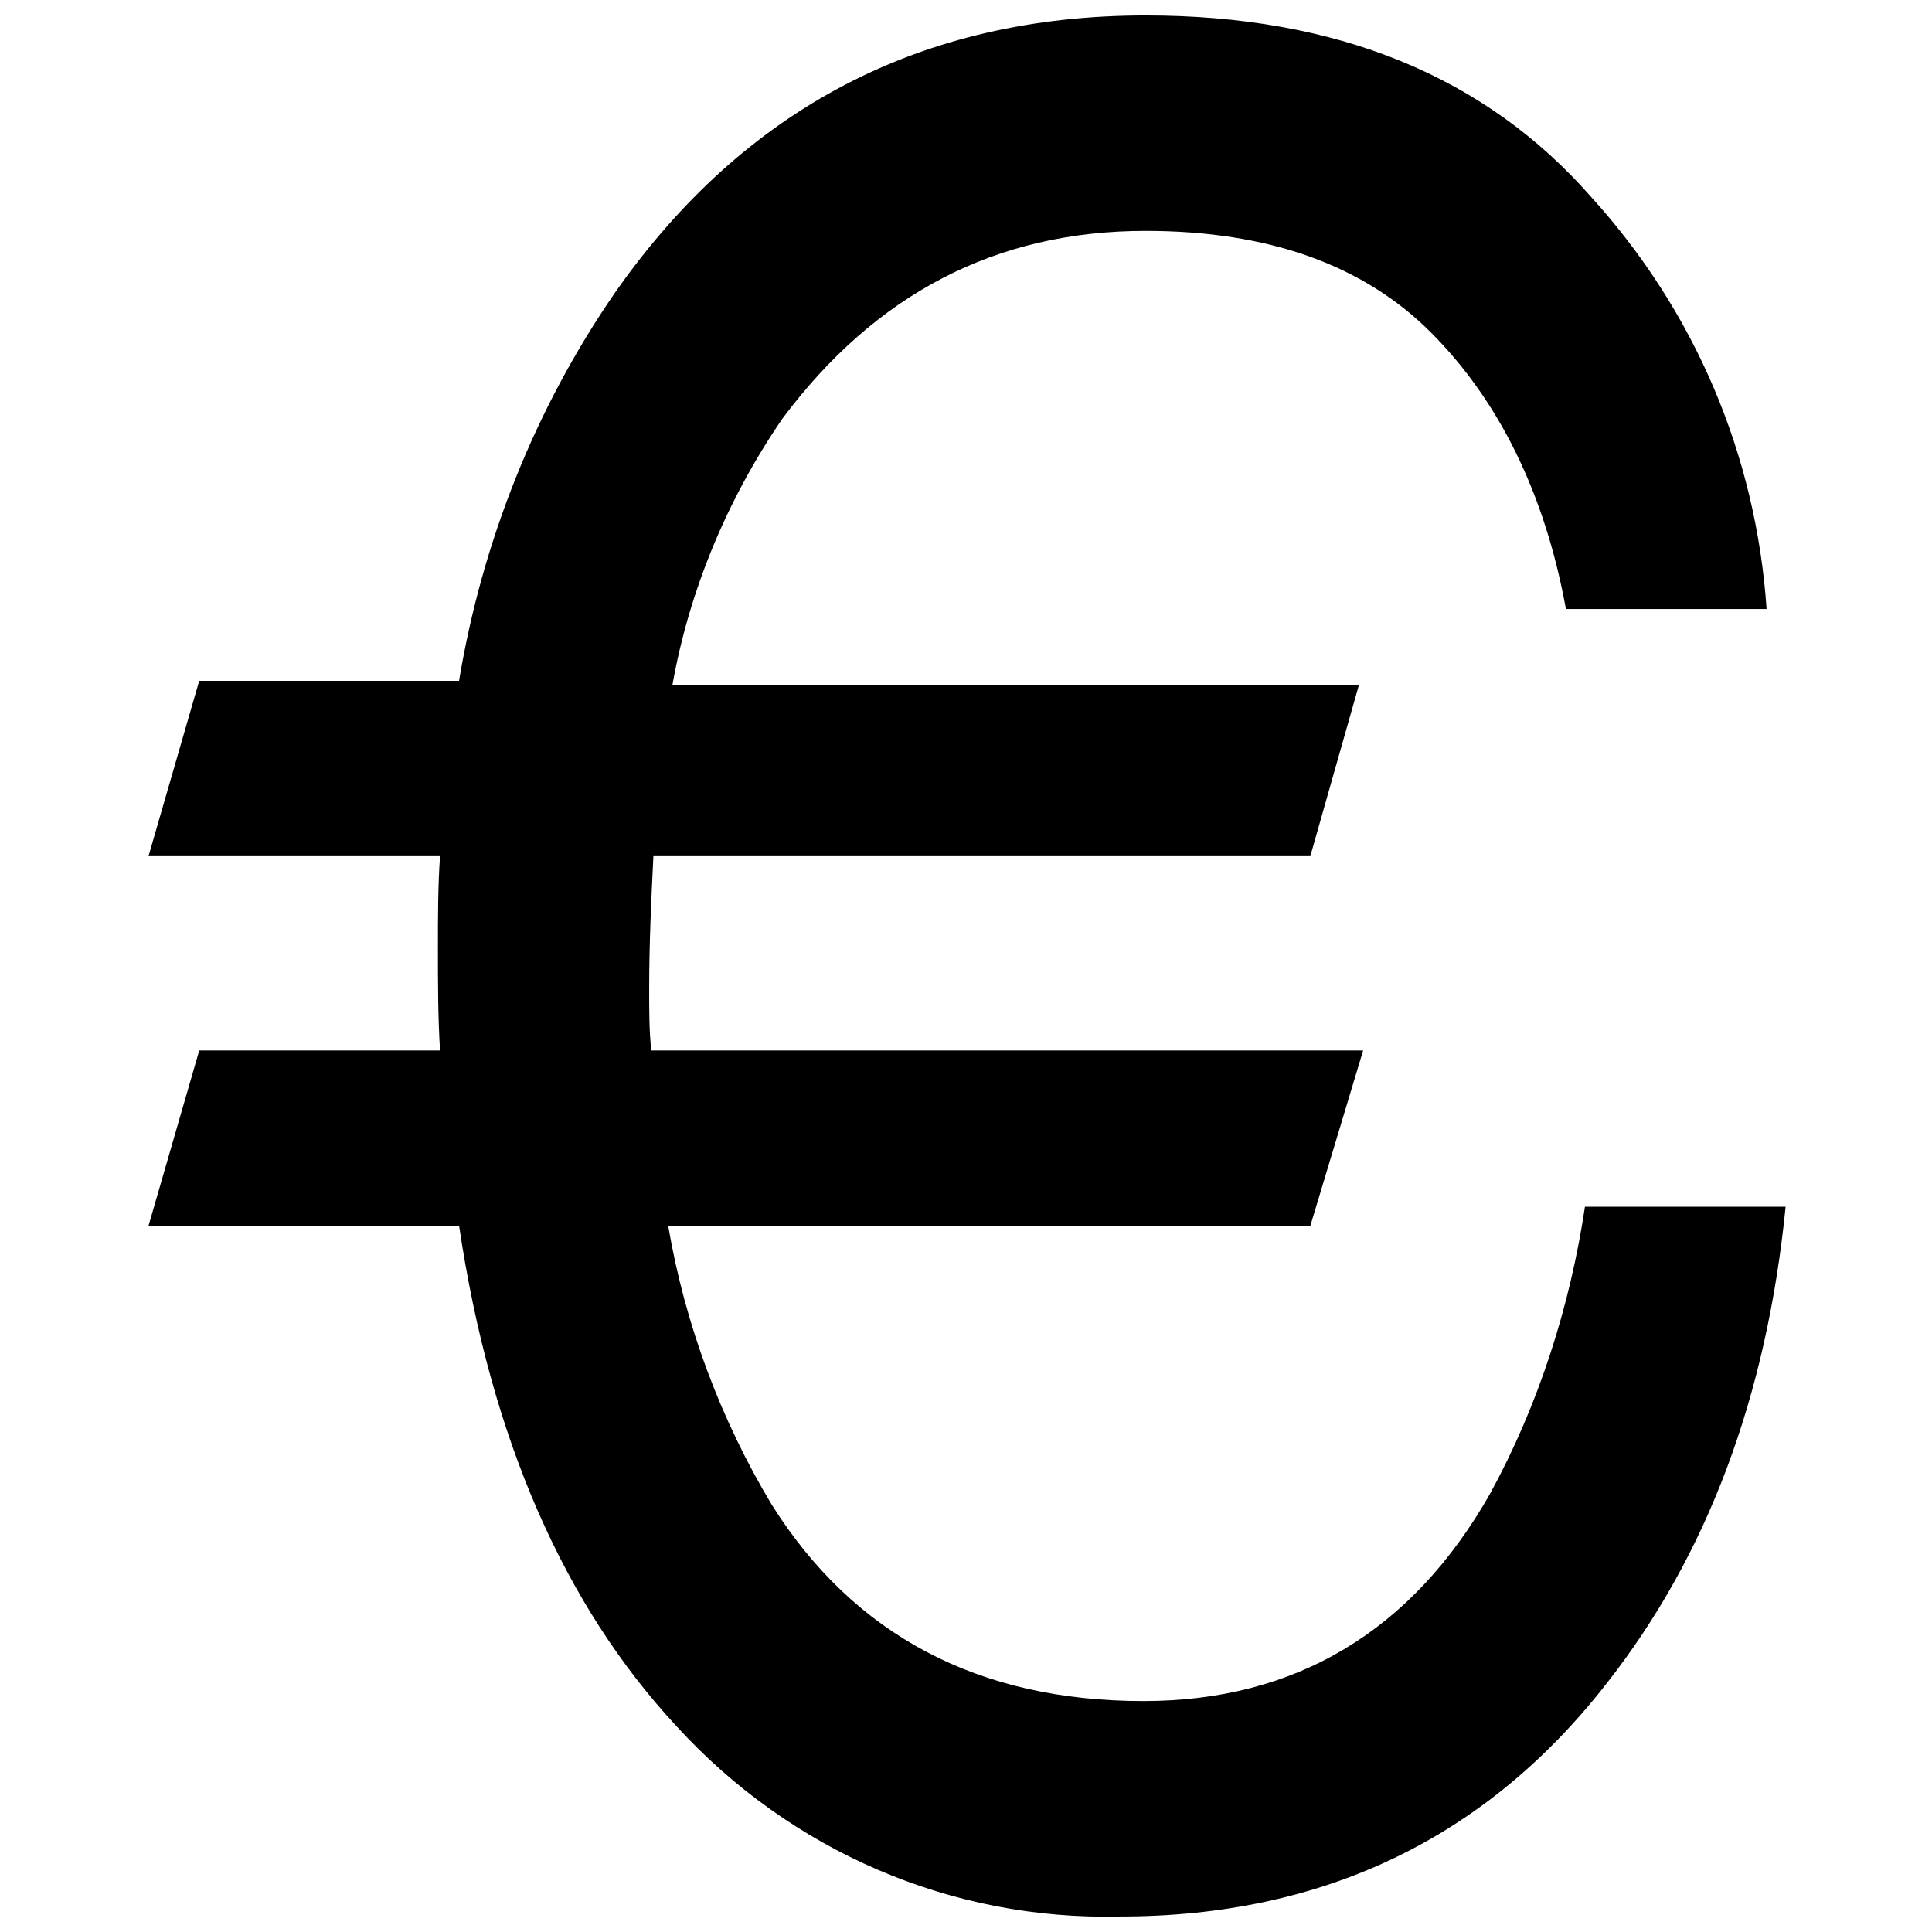 <?xml version="1.0" encoding="UTF-8"?>
<!-- Uploaded to: SVG Repo, www.svgrepo.com, Generator: SVG Repo Mixer Tools -->
<svg width="800px" height="800px" version="1.1" viewBox="144 144 512 512" xmlns="http://www.w3.org/2000/svg">
 <defs>
  <clipPath id="a">
   <path d="m183 148.09h435v503.81h-435z"/>
  </clipPath>
 </defs>
 <g clip-path="url(#a)">
  <path d="m183.36 468.85 13.438-46.461h63.816c-0.559-8.957-0.559-17.914-0.559-27.43 0-7.836 0-16.234 0.559-24.07h-77.254l13.434-46.461h68.855c6.156-36.945 20.152-72.211 41.426-103 34.148-48.707 81.168-73.336 140.51-73.336 50.941 0 90.125 16.234 118.12 48.141 27.43 30.23 43.664 68.293 46.461 109.16h-53.18c-5.598-30.789-17.914-55.418-35.828-73.332-17.914-17.914-43.105-26.871-75.57-26.871-39.746 0-71.652 16.793-96.285 49.82-14.555 21.273-24.629 45.344-29.109 70.535h181.93l-12.875 45.344h-174.09c-0.559 11.195-1.121 22.953-1.121 35.266 0 5.598 0 11.195 0.559 16.234h188.65l-13.992 46.461h-170.18c4.477 26.309 13.996 51.5 27.43 73.891 21.832 34.707 54.859 52.059 98.523 52.059 40.305 0 71.094-18.473 91.805-54.859 12.875-23.512 21.273-49.82 25.191-76.133h53.18c-5.039 50.383-20.711 92.363-47.582 126.51-31.906 40.863-75.012 61.578-128.75 61.578-44.781 1.121-87.328-17.352-117.55-50.383-29.668-31.906-49.262-76.133-57.656-132.67z"/>
 </g>
</svg>